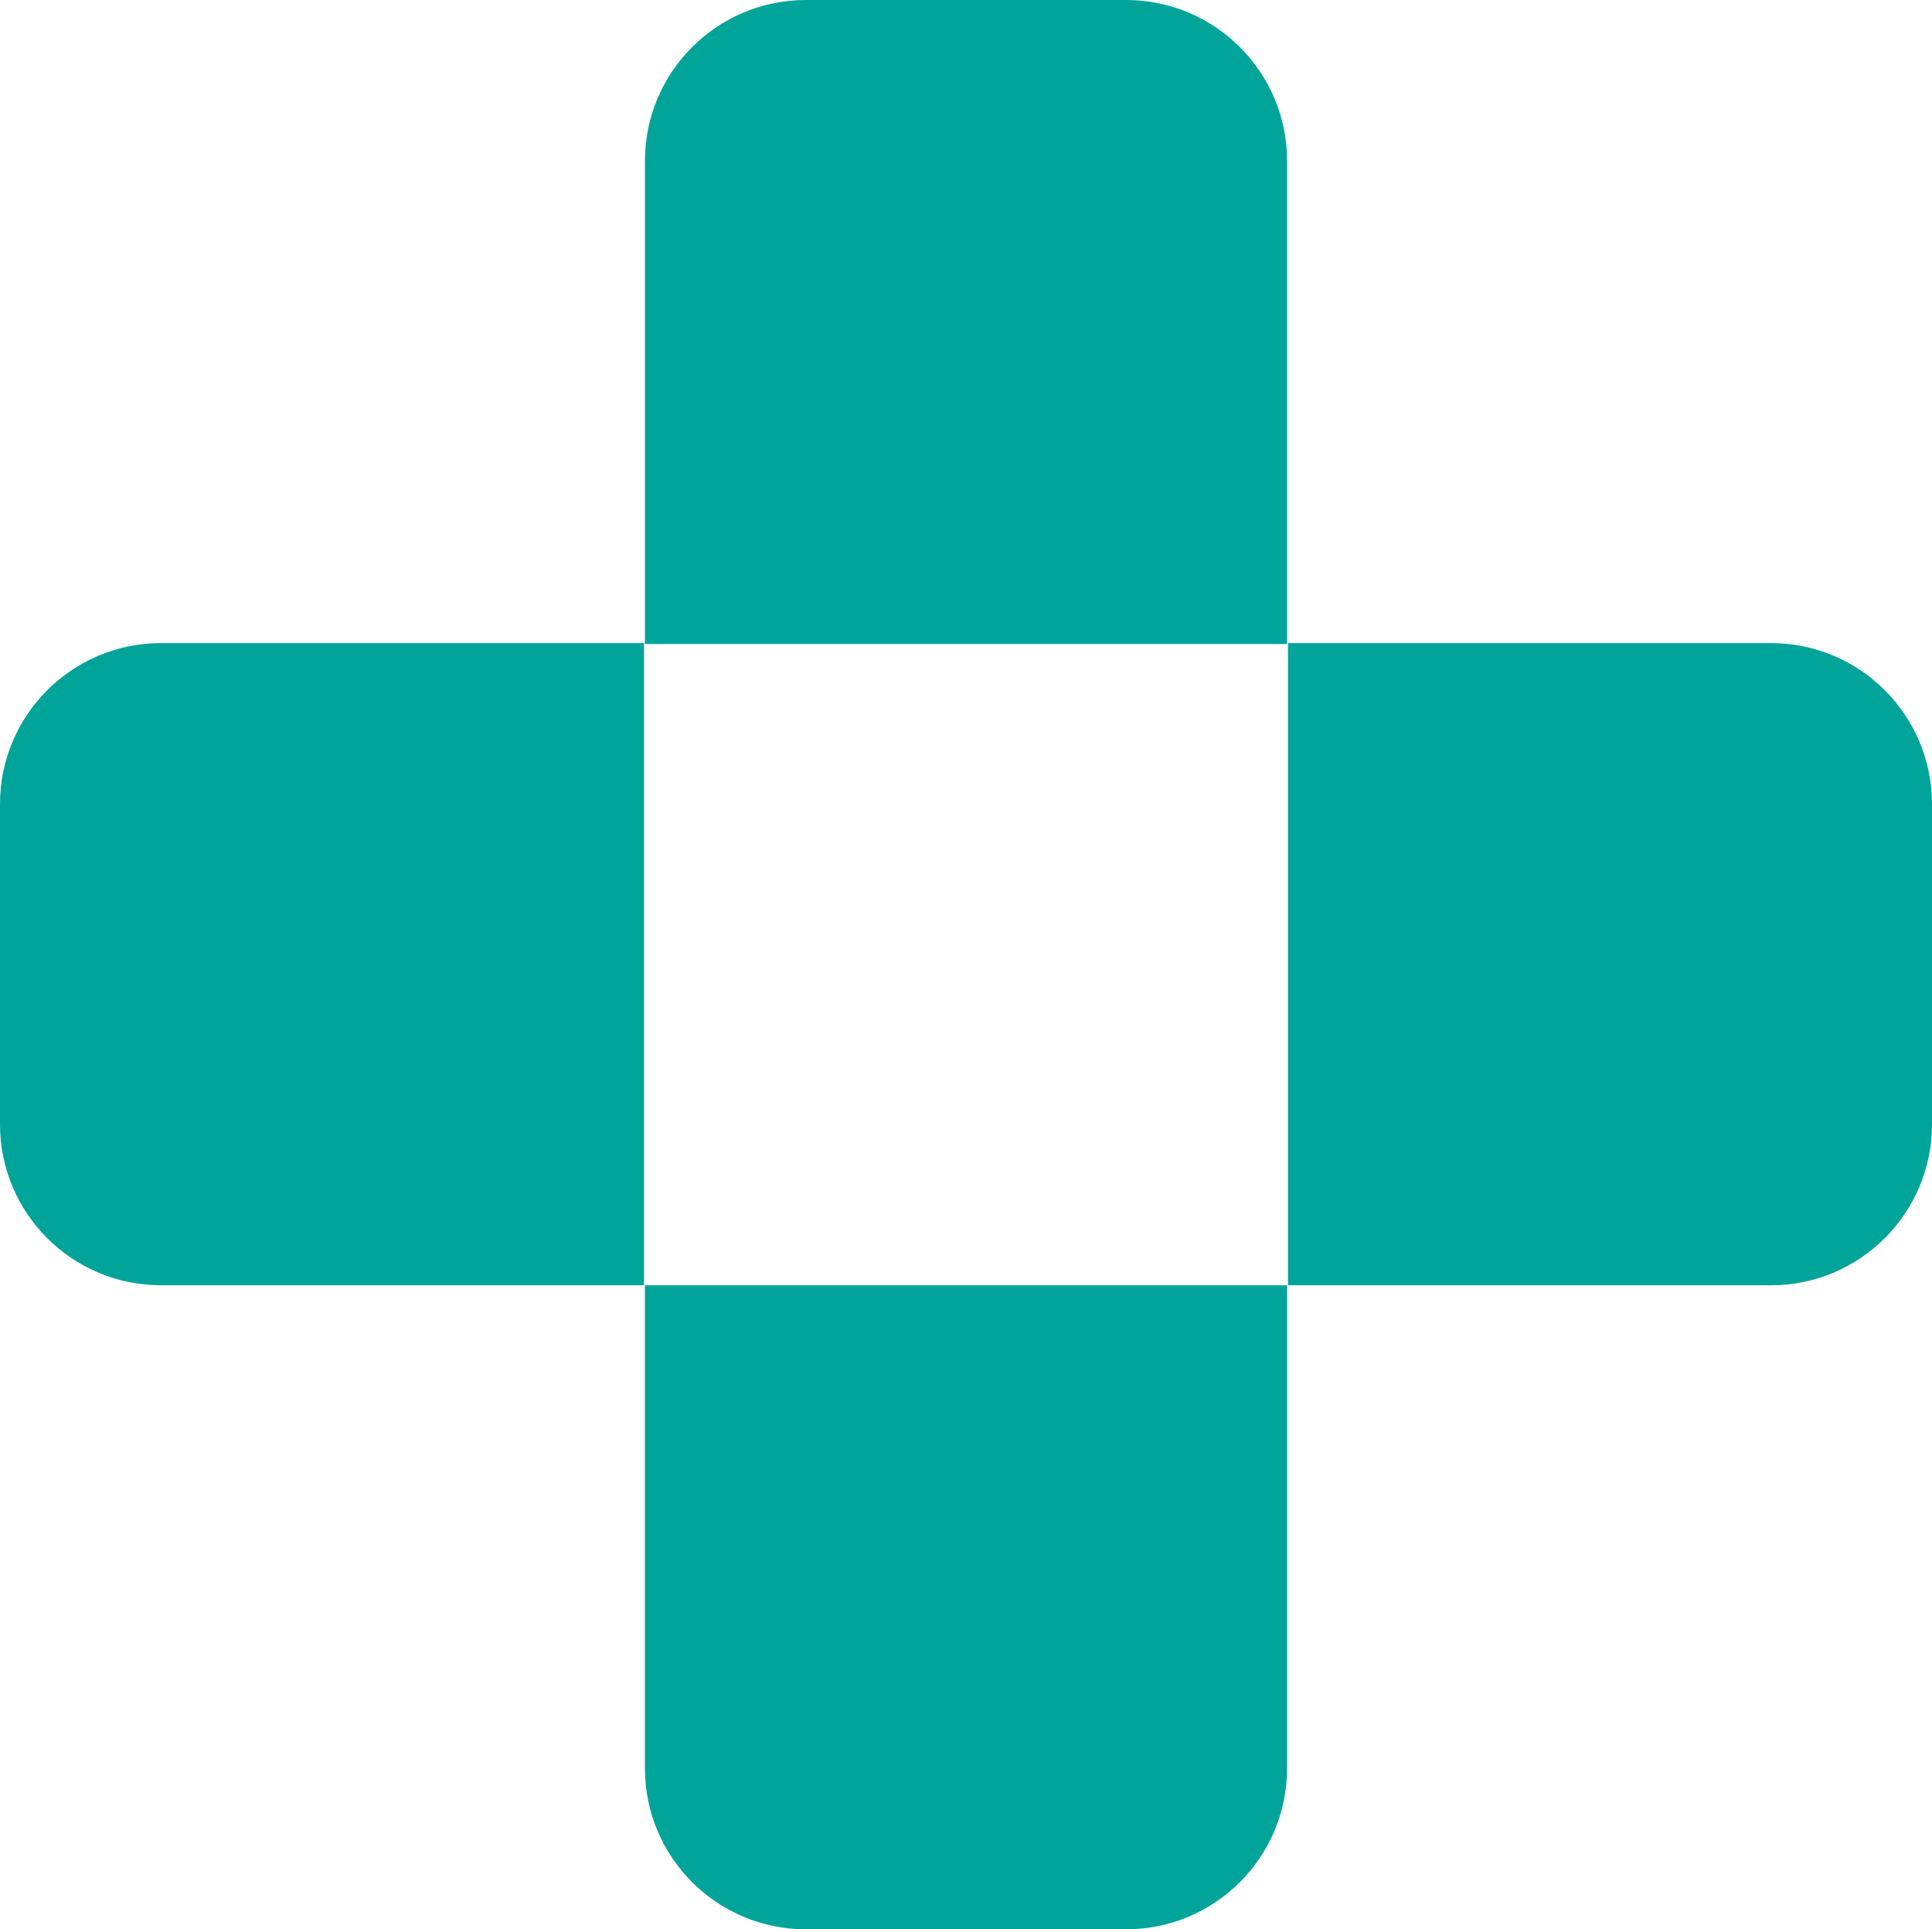 <svg xmlns:inkscape="http://www.inkscape.org/namespaces/inkscape" xmlns:sodipodi="http://sodipodi.sourceforge.net/DTD/sodipodi-0.dtd" xmlns="http://www.w3.org/2000/svg" xmlns:svg="http://www.w3.org/2000/svg" id="Ebene_1" data-name="Ebene 1" viewBox="0 0 909.3 907.99" sodipodi:docname="Liveo_Kreuz_RGB.svgz"><defs id="defs4"><style id="style2">      .cls-1 {        fill: #00a499;        stroke-width: 0px;      }    </style></defs><path class="cls-1" d="M303.1,604.89v-302.23H75.78c-41.85,0-75.78,33.93-75.78,75.78v150.68c0,41.85,33.93,75.77,75.78,75.77h227.32Z" id="path6"></path><path class="cls-1" d="M606.2,302.66v302.23h227.32c41.85,0,75.78-33.93,75.78-75.77v-150.68c0-41.85-33.93-75.78-75.78-75.78h-227.32Z" id="path8"></path><path class="cls-1" d="M303.54,303.1h302.23V75.78c0-41.85-33.93-75.78-75.78-75.78h-150.68c-41.85,0-75.77,33.93-75.77,75.78v227.32Z" id="path10"></path><path class="cls-1" d="M605.76,604.89h-302.23v227.32c0,41.85,33.93,75.78,75.77,75.78h150.68c41.85,0,75.78-33.93,75.78-75.78v-227.32Z" id="path12"></path></svg>
